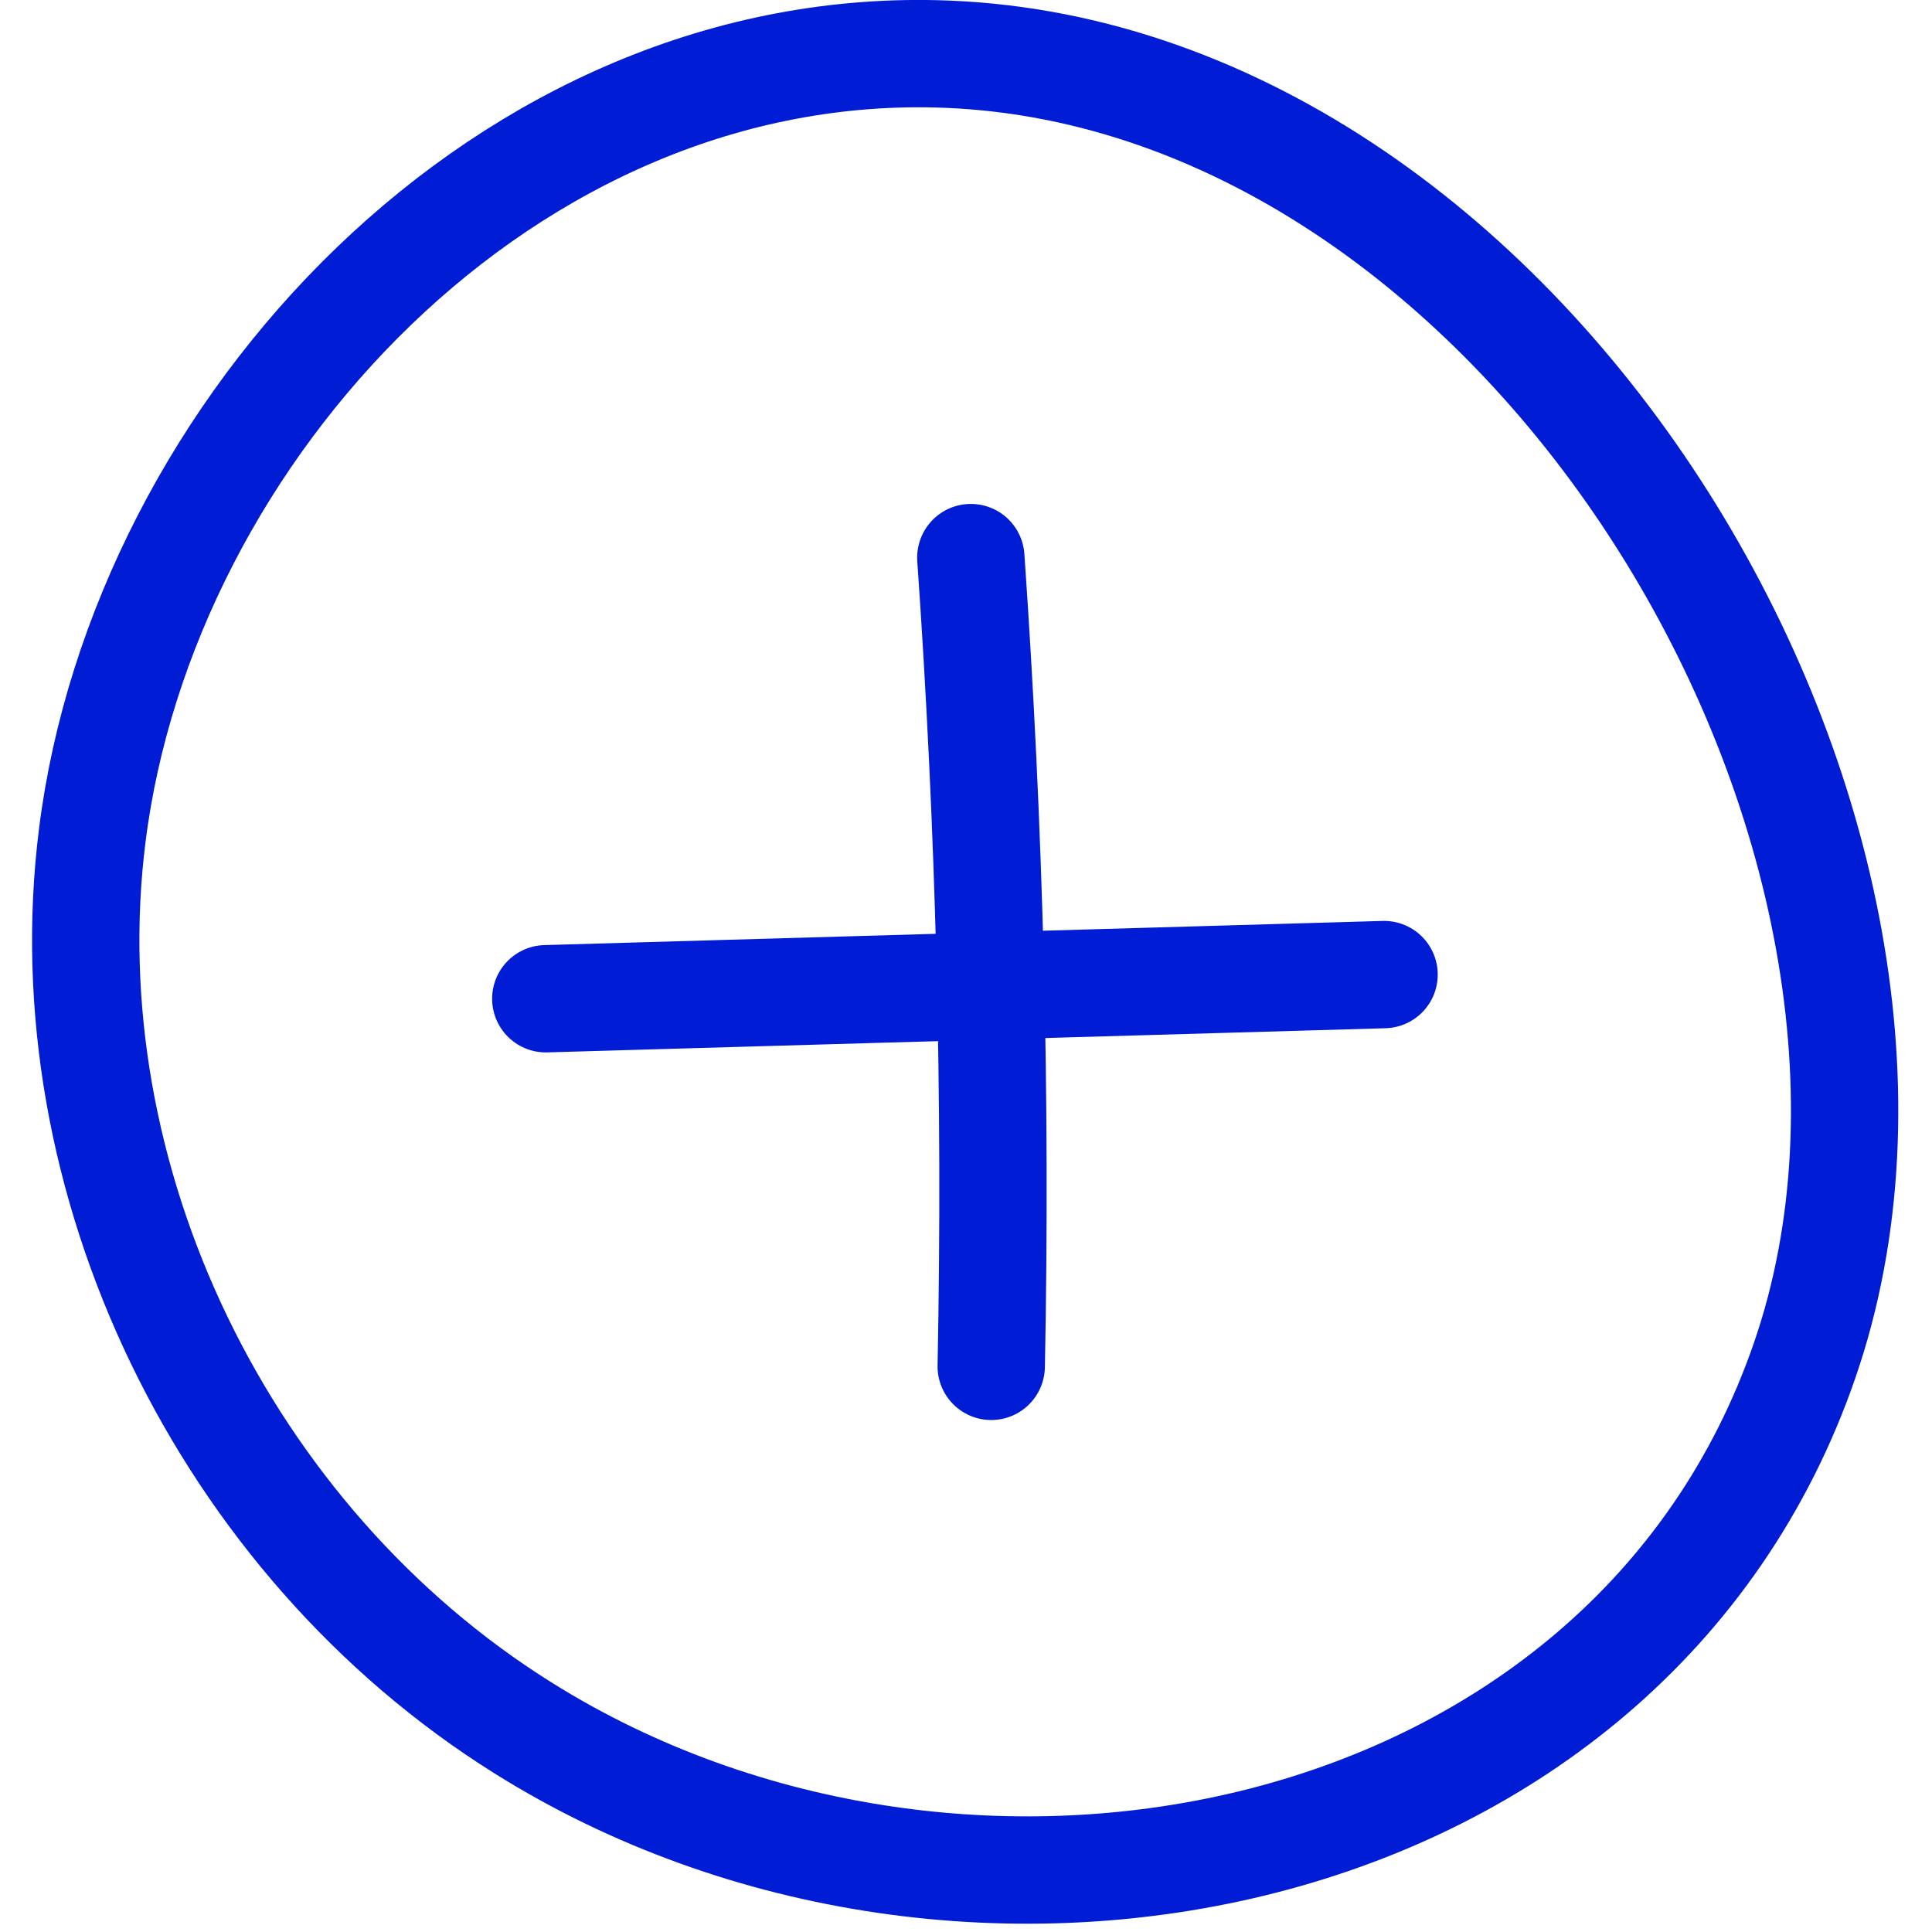 <svg width="36" height="36" viewBox="0 0 36 36" fill="none" xmlns="http://www.w3.org/2000/svg">
<path d="M1.72 15.56C0.91 21.96 4.17 28.71 9.75 32.2C18 37.37 30.34 34.9 33.63 25.34C36.97 15.64 28.57 1.45 17.65 1.01C9.46 0.68 2.67 8.01 1.72 15.56Z" stroke="#001CD4" stroke-width="2" stroke-miterlimit="10" stroke-linecap="round" stroke-linejoin="round"/>
<path d="M18.09 10.39C18.44 15.4 18.57 20.43 18.47 25.46" stroke="#001CD4" stroke-width="2" stroke-miterlimit="10" stroke-linecap="round" stroke-linejoin="round"/>
<path d="M10.17 18.61C15.38 18.46 20.58 18.31 25.79 18.16" stroke="#001CD4" stroke-width="2" stroke-miterlimit="10" stroke-linecap="round" stroke-linejoin="round"/>
</svg>
